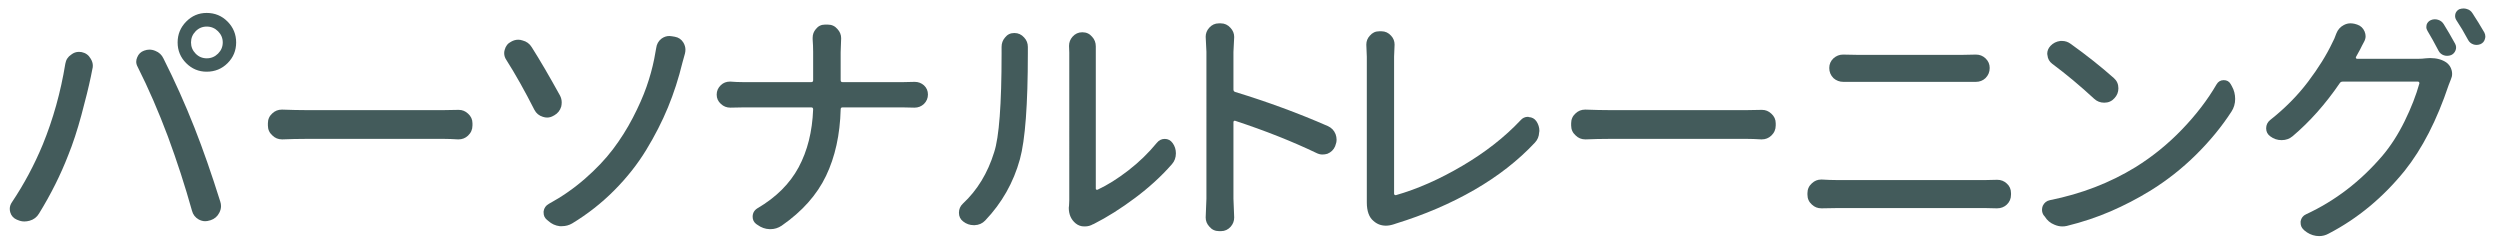 <?xml version="1.0" encoding="utf-8"?>
<!-- Generator: Adobe Illustrator 19.2.1, SVG Export Plug-In . SVG Version: 6.00 Build 0)  -->
<svg version="1.1" id="レイヤー_1" xmlns="http://www.w3.org/2000/svg" xmlns:xlink="http://www.w3.org/1999/xlink" x="0px"
	 y="0px" viewBox="0 0 256 25" enable-background="new 0 0 256 25" xml:space="preserve">
<g>
	<path fill="#435B5B" d="M4.377,14.807C5.443,12.2,6.213,9.44,6.688,6.529C6.755,6.123,6.958,5.81,7.297,5.59
		c0.237-0.187,0.499-0.279,0.787-0.279c0.084,0,0.178,0.009,0.279,0.025c0.406,0.085,0.711,0.305,0.914,0.66
		C9.43,6.233,9.506,6.479,9.506,6.732c0,0.118-0.017,0.237-0.051,0.355C9.404,7.358,9.354,7.612,9.303,7.85
		c-0.22,1.05-0.542,2.357-0.965,3.923c-0.423,1.565-0.872,2.933-1.346,4.101c-0.779,2.015-1.777,4.012-2.996,5.992
		c-0.22,0.372-0.542,0.618-0.965,0.736c-0.187,0.051-0.364,0.076-0.533,0.076c-0.237,0-0.466-0.051-0.686-0.152L1.736,22.5
		c-0.355-0.152-0.584-0.406-0.686-0.762C1.017,21.62,1,21.501,1,21.383c0-0.237,0.076-0.466,0.229-0.686
		C2.464,18.853,3.514,16.889,4.377,14.807z M17.199,13.994c-0.965-2.573-1.998-4.951-3.098-7.135
		C14,6.673,13.949,6.495,13.949,6.326c0-0.152,0.034-0.305,0.102-0.457c0.135-0.339,0.372-0.567,0.711-0.686
		c0.186-0.067,0.364-0.102,0.533-0.102c0.203,0,0.406,0.042,0.609,0.127c0.389,0.152,0.668,0.415,0.838,0.787
		c1.168,2.319,2.226,4.681,3.174,7.084c0.88,2.234,1.76,4.757,2.641,7.566c0.051,0.152,0.076,0.305,0.076,0.457
		c0,0.237-0.06,0.466-0.178,0.686c-0.187,0.372-0.482,0.626-0.889,0.762l-0.102,0.025c-0.152,0.051-0.305,0.076-0.457,0.076
		c-0.22,0-0.44-0.06-0.66-0.178c-0.355-0.203-0.584-0.499-0.686-0.889C18.951,19.047,18.13,16.517,17.199,13.994z M19.065,6.466
		c-0.584-0.584-0.876-1.291-0.876-2.12s0.292-1.54,0.876-2.133s1.282-0.889,2.095-0.889c0.846,0,1.562,0.296,2.146,0.889
		s0.876,1.304,0.876,2.133s-0.292,1.536-0.876,2.12s-1.299,0.876-2.146,0.876C20.348,7.342,19.649,7.05,19.065,6.466z M20.03,3.203
		c-0.313,0.321-0.47,0.702-0.47,1.143s0.156,0.821,0.47,1.143c0.313,0.321,0.694,0.482,1.143,0.482c0.448,0,0.833-0.161,1.155-0.482
		c0.321-0.321,0.482-0.702,0.482-1.143s-0.161-0.821-0.482-1.143c-0.322-0.321-0.707-0.482-1.155-0.482
		C20.724,2.721,20.343,2.882,20.03,3.203z"/>
	<path fill="#435B5B" d="M28.93,14.273c-0.017,0-0.034,0-0.051,0c-0.39,0-0.72-0.136-0.99-0.406
		c-0.305-0.271-0.457-0.609-0.457-1.016v-0.229c0-0.406,0.152-0.745,0.457-1.016c0.271-0.254,0.592-0.381,0.965-0.381
		c0.034,0,0.059,0,0.076,0c0.931,0.034,1.727,0.051,2.387,0.051h14.143c0.457,0,0.931-0.009,1.422-0.025c0.034,0,0.067,0,0.102,0
		c0.355,0,0.668,0.127,0.939,0.381c0.305,0.271,0.457,0.601,0.457,0.99v0.229c0,0.406-0.152,0.753-0.457,1.041
		c-0.271,0.254-0.593,0.381-0.965,0.381c-0.017,0-0.042,0-0.076,0c-0.542-0.034-1.016-0.051-1.422-0.051H31.316
		C30.504,14.223,29.708,14.239,28.93,14.273z"/>
	<path fill="#435B5B" d="M51.857,6.148c-0.152-0.22-0.229-0.457-0.229-0.711c0-0.102,0.017-0.212,0.051-0.33
		c0.102-0.39,0.321-0.669,0.66-0.838c0.237-0.136,0.482-0.203,0.736-0.203c0.135,0,0.279,0.025,0.432,0.076
		c0.406,0.102,0.719,0.33,0.939,0.686c0.829,1.304,1.794,2.954,2.895,4.951c0.118,0.22,0.178,0.457,0.178,0.711
		c0,0.136-0.017,0.279-0.051,0.432c-0.119,0.39-0.355,0.686-0.711,0.889l-0.051,0.025c-0.22,0.136-0.449,0.203-0.686,0.203
		c-0.136,0-0.279-0.025-0.432-0.076c-0.39-0.118-0.677-0.355-0.863-0.711C53.728,9.288,52.771,7.587,51.857,6.148z M58.586,22.881
		c-0.322,0.187-0.669,0.279-1.041,0.279c-0.068,0-0.144,0-0.229,0c-0.44-0.051-0.83-0.229-1.168-0.533L55.996,22.5
		c-0.22-0.187-0.33-0.423-0.33-0.711c0-0.051,0-0.102,0-0.152c0.051-0.339,0.229-0.593,0.533-0.762
		c1.337-0.728,2.573-1.587,3.707-2.577c1.134-0.99,2.086-1.993,2.856-3.009c0.77-1.016,1.451-2.095,2.044-3.237
		c0.592-1.143,1.058-2.196,1.396-3.161c0.338-0.965,0.601-1.913,0.787-2.844c0.067-0.339,0.135-0.711,0.203-1.117
		c0.051-0.406,0.229-0.728,0.533-0.965c0.254-0.187,0.524-0.279,0.813-0.279c0.084,0,0.169,0.009,0.254,0.025l0.305,0.051
		c0.389,0.067,0.686,0.271,0.889,0.609c0.135,0.237,0.203,0.474,0.203,0.711c0,0.136-0.017,0.271-0.051,0.406
		c-0.136,0.508-0.22,0.813-0.254,0.914c-0.39,1.608-0.885,3.14-1.485,4.596c-0.601,1.456-1.346,2.911-2.234,4.367
		s-1.977,2.831-3.263,4.126C61.616,20.786,60.177,21.916,58.586,22.881z"/>
	<path fill="#435B5B" d="M86.084,8.205c0,0.136,0.059,0.203,0.178,0.203h6.271c0.372,0,0.736-0.009,1.092-0.025
		c0.017,0,0.034,0,0.051,0c0.355,0,0.668,0.118,0.939,0.355c0.271,0.254,0.406,0.567,0.406,0.939s-0.136,0.694-0.406,0.965
		c-0.271,0.254-0.593,0.381-0.965,0.381h-0.025c-0.373-0.017-0.745-0.025-1.117-0.025h-6.246c-0.119,0-0.178,0.067-0.178,0.203
		c-0.068,2.59-0.567,4.858-1.498,6.805c-0.931,1.946-2.446,3.647-4.545,5.104c-0.355,0.237-0.736,0.355-1.143,0.355
		c-0.034,0-0.068,0-0.102,0c-0.44-0.017-0.847-0.161-1.219-0.432l-0.152-0.102c-0.237-0.187-0.355-0.432-0.355-0.736
		c0-0.372,0.161-0.66,0.482-0.863c1.913-1.117,3.322-2.518,4.228-4.202c0.905-1.685,1.4-3.66,1.485-5.929
		c0-0.136-0.06-0.203-0.178-0.203H76.08c-0.474,0-0.897,0.009-1.27,0.025h-0.025c-0.373,0-0.694-0.127-0.965-0.381
		c-0.288-0.254-0.432-0.571-0.432-0.952s0.144-0.707,0.432-0.978c0.254-0.237,0.559-0.355,0.914-0.355c0.034,0,0.059,0,0.076,0
		c0.423,0.034,0.829,0.051,1.219,0.051h7.059c0.118,0,0.178-0.067,0.178-0.203V5.311c0-0.406-0.017-0.838-0.051-1.295
		c0-0.051,0-0.102,0-0.152c0-0.339,0.11-0.635,0.33-0.889c0.237-0.305,0.55-0.457,0.939-0.457h0.279c0.406,0,0.736,0.152,0.99,0.457
		c0.254,0.271,0.381,0.584,0.381,0.939l-0.051,1.422V8.205z"/>
	<path fill="#435B5B" d="M100.887,22.576c-0.288,0.305-0.652,0.466-1.092,0.482c-0.034,0-0.06,0-0.076,0
		c-0.406,0-0.771-0.127-1.092-0.381c-0.288-0.22-0.432-0.517-0.432-0.889s0.135-0.686,0.406-0.939
		c1.473-1.371,2.539-3.123,3.199-5.256c0.508-1.54,0.762-4.909,0.762-10.105V4.803c0-0.372,0.118-0.694,0.355-0.965
		c0.237-0.305,0.55-0.457,0.939-0.457h0.025c0.389,0,0.719,0.152,0.99,0.457c0.254,0.271,0.381,0.593,0.381,0.965v0.66
		c0,5.247-0.271,8.861-0.813,10.842C103.781,18.691,102.596,20.782,100.887,22.576z M111.932,22.957
		c-0.254,0.152-0.533,0.229-0.838,0.229c-0.017,0-0.042,0-0.076,0c-0.322,0-0.609-0.102-0.863-0.305
		c-0.474-0.39-0.711-0.923-0.711-1.6c0-0.067,0.008-0.144,0.025-0.229c0.017-0.187,0.025-0.364,0.025-0.533V5.387l-0.025-0.686
		c0-0.355,0.118-0.669,0.355-0.939c0.271-0.305,0.601-0.457,0.99-0.457h0.025c0.406,0,0.736,0.152,0.99,0.457
		c0.254,0.271,0.381,0.601,0.381,0.99v0.635v13.939c0,0.034,0.017,0.063,0.051,0.089c0.034,0.025,0.076,0.029,0.127,0.013
		c1.016-0.474,2.069-1.134,3.161-1.98s2.061-1.786,2.907-2.818c0.22-0.271,0.491-0.406,0.813-0.406c0.338,0,0.609,0.144,0.813,0.432
		c0.22,0.305,0.33,0.651,0.33,1.041c0,0.44-0.136,0.813-0.406,1.117c-1.066,1.219-2.323,2.37-3.771,3.453s-2.856,1.972-4.228,2.666
		C111.991,22.948,111.965,22.957,111.932,22.957z"/>
	<path fill="#435B5B" d="M135.951,12.902c0.389,0.169,0.66,0.448,0.813,0.838c0.067,0.187,0.102,0.372,0.102,0.559
		c0,0.203-0.042,0.406-0.127,0.609l-0.025,0.076c-0.152,0.355-0.415,0.609-0.787,0.762c-0.169,0.051-0.339,0.076-0.508,0.076
		c-0.203,0-0.406-0.051-0.609-0.152c-2.472-1.185-5.248-2.285-8.328-3.301c-0.034-0.017-0.072-0.013-0.114,0.013
		c-0.042,0.025-0.063,0.063-0.063,0.114v7.846l0.076,1.93c0,0.355-0.119,0.669-0.355,0.939c-0.271,0.305-0.601,0.457-0.99,0.457
		h-0.203c-0.406,0-0.736-0.152-0.99-0.457c-0.254-0.271-0.381-0.584-0.381-0.939l0.076-1.93V5.311l-0.076-1.549
		c0-0.339,0.118-0.644,0.355-0.914c0.271-0.305,0.601-0.457,0.99-0.457h0.203c0.389,0,0.719,0.152,0.99,0.457
		c0.254,0.271,0.381,0.584,0.381,0.939l-0.076,1.523V9.17c0,0.136,0.067,0.22,0.203,0.254
		C129.823,10.439,132.972,11.599,135.951,12.902z"/>
	<path fill="#435B5B" d="M142.756,22.957c-0.305,0.102-0.584,0.152-0.838,0.152c-0.491,0-0.914-0.161-1.27-0.482
		c-0.457-0.372-0.686-1.007-0.686-1.904c0-0.034,0-0.076,0-0.127c0-0.067,0-0.144,0-0.229V5.818l-0.051-1.244
		c0-0.355,0.118-0.66,0.355-0.914c0.254-0.305,0.575-0.457,0.965-0.457h0.229c0.389,0,0.719,0.152,0.99,0.457
		c0.237,0.254,0.355,0.559,0.355,0.914l-0.051,1.219v14.041c0,0.051,0.017,0.089,0.051,0.114c0.034,0.025,0.076,0.038,0.127,0.038
		c2.2-0.626,4.473-1.629,6.817-3.009c2.344-1.38,4.329-2.933,5.954-4.659c0.203-0.237,0.457-0.355,0.762-0.355
		c0.034,0,0.059,0.009,0.076,0.025c0.338,0.017,0.601,0.161,0.787,0.432c0.203,0.305,0.305,0.635,0.305,0.99
		c0,0.051-0.009,0.102-0.025,0.152c-0.017,0.406-0.161,0.753-0.432,1.041c-1.71,1.828-3.775,3.44-6.195,4.837
		c-2.421,1.396-5.112,2.552-8.074,3.466C142.874,22.923,142.823,22.94,142.756,22.957z"/>
	<path fill="#435B5B" d="M162.383,14.273c-0.017,0-0.034,0-0.051,0c-0.39,0-0.72-0.136-0.99-0.406
		c-0.305-0.271-0.457-0.609-0.457-1.016v-0.229c0-0.406,0.152-0.745,0.457-1.016c0.271-0.254,0.592-0.381,0.965-0.381
		c0.034,0,0.059,0,0.076,0c0.931,0.034,1.727,0.051,2.387,0.051h14.143c0.457,0,0.931-0.009,1.422-0.025c0.034,0,0.067,0,0.102,0
		c0.355,0,0.668,0.127,0.939,0.381c0.305,0.271,0.457,0.601,0.457,0.99v0.229c0,0.406-0.152,0.753-0.457,1.041
		c-0.271,0.254-0.593,0.381-0.965,0.381c-0.017,0-0.042,0-0.076,0c-0.542-0.034-1.016-0.051-1.422-0.051H164.77
		C163.957,14.223,163.161,14.239,162.383,14.273z"/>
	<path fill="#435B5B" d="M186.58,21.332c-0.017,0-0.042,0-0.076,0c-0.373,0-0.694-0.127-0.965-0.381
		c-0.305-0.271-0.457-0.609-0.457-1.016v-0.152c0-0.406,0.152-0.745,0.457-1.016c0.271-0.254,0.584-0.381,0.939-0.381
		c0.034,0,0.067,0,0.102,0c0.559,0.034,1.049,0.051,1.473,0.051h15.285c0.355,0,0.728-0.009,1.117-0.025c0.017,0,0.042,0,0.076,0
		c0.372,0,0.694,0.127,0.965,0.381c0.288,0.254,0.432,0.584,0.432,0.99v0.152c0,0.406-0.144,0.745-0.432,1.016
		c-0.271,0.254-0.601,0.381-0.99,0.381c-0.017,0-0.042,0-0.076,0c-0.406-0.017-0.771-0.025-1.092-0.025h-15.285
		C187.596,21.307,187.104,21.315,186.58,21.332z M188.789,8.383h-0.025c-0.39,0-0.728-0.127-1.016-0.381
		c-0.288-0.288-0.432-0.635-0.432-1.041c0-0.39,0.144-0.72,0.432-0.99c0.288-0.254,0.609-0.381,0.965-0.381c0.034,0,0.059,0,0.076,0
		c0.474,0.017,0.905,0.025,1.295,0.025h10.969c0.406,0,0.813-0.009,1.219-0.025c0.034,0,0.059,0,0.076,0
		c0.372,0,0.694,0.127,0.965,0.381c0.288,0.271,0.432,0.601,0.432,0.99c0,0.406-0.144,0.753-0.432,1.041
		c-0.271,0.254-0.601,0.381-0.99,0.381c-0.017,0-0.034,0-0.051,0c-0.423,0-0.83,0-1.219,0h-10.943
		C189.669,8.383,189.229,8.383,188.789,8.383z"/>
	<path fill="#435B5B" d="M211.641,23.135c-0.152,0.034-0.305,0.051-0.457,0.051c-0.271,0-0.542-0.06-0.813-0.178
		c-0.423-0.169-0.753-0.448-0.99-0.838l-0.127-0.152c-0.102-0.169-0.152-0.347-0.152-0.533c0-0.136,0.025-0.271,0.076-0.406
		c0.152-0.321,0.397-0.517,0.736-0.584c3.216-0.644,6.136-1.769,8.76-3.377c1.743-1.083,3.334-2.374,4.773-3.872
		c1.438-1.498,2.615-3.034,3.529-4.608c0.169-0.288,0.415-0.432,0.736-0.432c0.321,0,0.559,0.136,0.711,0.406l0.127,0.229
		c0.22,0.39,0.33,0.821,0.33,1.295s-0.127,0.905-0.381,1.295c-0.999,1.54-2.213,3.018-3.644,4.431c-1.431,1.413-3,2.645-4.71,3.694
		c-1.27,0.778-2.607,1.473-4.012,2.082C214.729,22.246,213.231,22.745,211.641,23.135z M210.143,6.529
		c-0.288-0.22-0.449-0.508-0.482-0.863c-0.017-0.051-0.025-0.102-0.025-0.152c0-0.305,0.11-0.575,0.33-0.813
		c0.271-0.288,0.609-0.457,1.016-0.508c0.051,0,0.11,0,0.178,0c0.321,0,0.618,0.102,0.889,0.305
		c1.608,1.151,3.081,2.319,4.418,3.504c0.305,0.271,0.457,0.618,0.457,1.041c0,0.39-0.136,0.728-0.406,1.016
		c-0.271,0.305-0.618,0.457-1.041,0.457c-0.406,0-0.753-0.136-1.041-0.406C213.028,8.806,211.598,7.612,210.143,6.529z"/>
	<path fill="#435B5B" d="M241.246,5.844c-0.017,0.034-0.013,0.072,0.013,0.114s0.055,0.063,0.089,0.063h6.271
		c0.271,0,0.533-0.017,0.787-0.051c0.152-0.017,0.296-0.025,0.432-0.025c0.677,0,1.235,0.152,1.676,0.457
		c0.271,0.203,0.448,0.466,0.533,0.787c0.034,0.118,0.051,0.245,0.051,0.381c0,0.187-0.042,0.372-0.127,0.559
		c-0.085,0.22-0.161,0.415-0.229,0.584c-1.202,3.589-2.7,6.509-4.494,8.76c-2.234,2.759-4.833,4.909-7.795,6.449
		c-0.305,0.169-0.626,0.254-0.965,0.254c-0.102,0-0.212-0.009-0.33-0.025c-0.44-0.067-0.838-0.254-1.193-0.559l-0.076-0.076
		c-0.203-0.187-0.305-0.415-0.305-0.686c0-0.051,0-0.11,0-0.178c0.067-0.339,0.254-0.575,0.559-0.711
		c2.962-1.371,5.561-3.36,7.795-5.967c0.863-1.016,1.629-2.205,2.298-3.567c0.668-1.362,1.172-2.653,1.511-3.872
		c0-0.051-0.013-0.093-0.038-0.127s-0.063-0.051-0.114-0.051H239.9c-0.136,0-0.237,0.051-0.305,0.152
		c-1.456,2.133-3.064,3.944-4.824,5.434c-0.322,0.271-0.694,0.406-1.117,0.406h-0.025c-0.423,0-0.804-0.127-1.143-0.381
		c-0.288-0.203-0.432-0.479-0.432-0.825s0.135-0.631,0.406-0.851c1.523-1.202,2.818-2.51,3.885-3.923s1.896-2.746,2.488-3.999
		c0.135-0.237,0.271-0.55,0.406-0.939c0.152-0.39,0.406-0.677,0.762-0.863c0.22-0.118,0.448-0.178,0.686-0.178
		c0.135,0,0.279,0.017,0.432,0.051l0.254,0.076c0.355,0.118,0.609,0.355,0.762,0.711c0.067,0.169,0.102,0.33,0.102,0.482
		c0,0.187-0.051,0.372-0.152,0.559c-0.051,0.102-0.123,0.237-0.216,0.406c-0.093,0.169-0.157,0.296-0.19,0.381
		C241.627,5.158,241.483,5.421,241.246,5.844z M248.584,3.178c-0.085-0.136-0.127-0.271-0.127-0.406
		c0-0.067,0.008-0.144,0.025-0.229c0.067-0.22,0.211-0.381,0.432-0.482c0.237-0.102,0.482-0.114,0.736-0.038
		s0.448,0.225,0.584,0.444c0.389,0.626,0.778,1.295,1.168,2.006c0.118,0.22,0.135,0.444,0.051,0.673
		c-0.085,0.229-0.237,0.394-0.457,0.495c-0.136,0.051-0.271,0.076-0.406,0.076c-0.102,0-0.212-0.017-0.33-0.051
		c-0.254-0.085-0.44-0.245-0.559-0.482C249.295,4.405,248.922,3.736,248.584,3.178z M251.529,2.061
		c-0.085-0.136-0.127-0.279-0.127-0.432c0-0.067,0.008-0.136,0.025-0.203c0.067-0.22,0.203-0.381,0.406-0.482
		c0.152-0.051,0.296-0.076,0.432-0.076c0.118,0,0.229,0.017,0.33,0.051c0.254,0.067,0.448,0.212,0.584,0.432
		c0.423,0.644,0.829,1.304,1.219,1.98c0.067,0.136,0.102,0.271,0.102,0.406c0,0.085-0.017,0.178-0.051,0.279
		c-0.068,0.237-0.22,0.406-0.457,0.508c-0.136,0.051-0.263,0.076-0.381,0.076c-0.119,0-0.229-0.017-0.33-0.051
		c-0.254-0.085-0.44-0.245-0.559-0.482C252.333,3.339,251.936,2.67,251.529,2.061z"/>
</g>
</svg>
